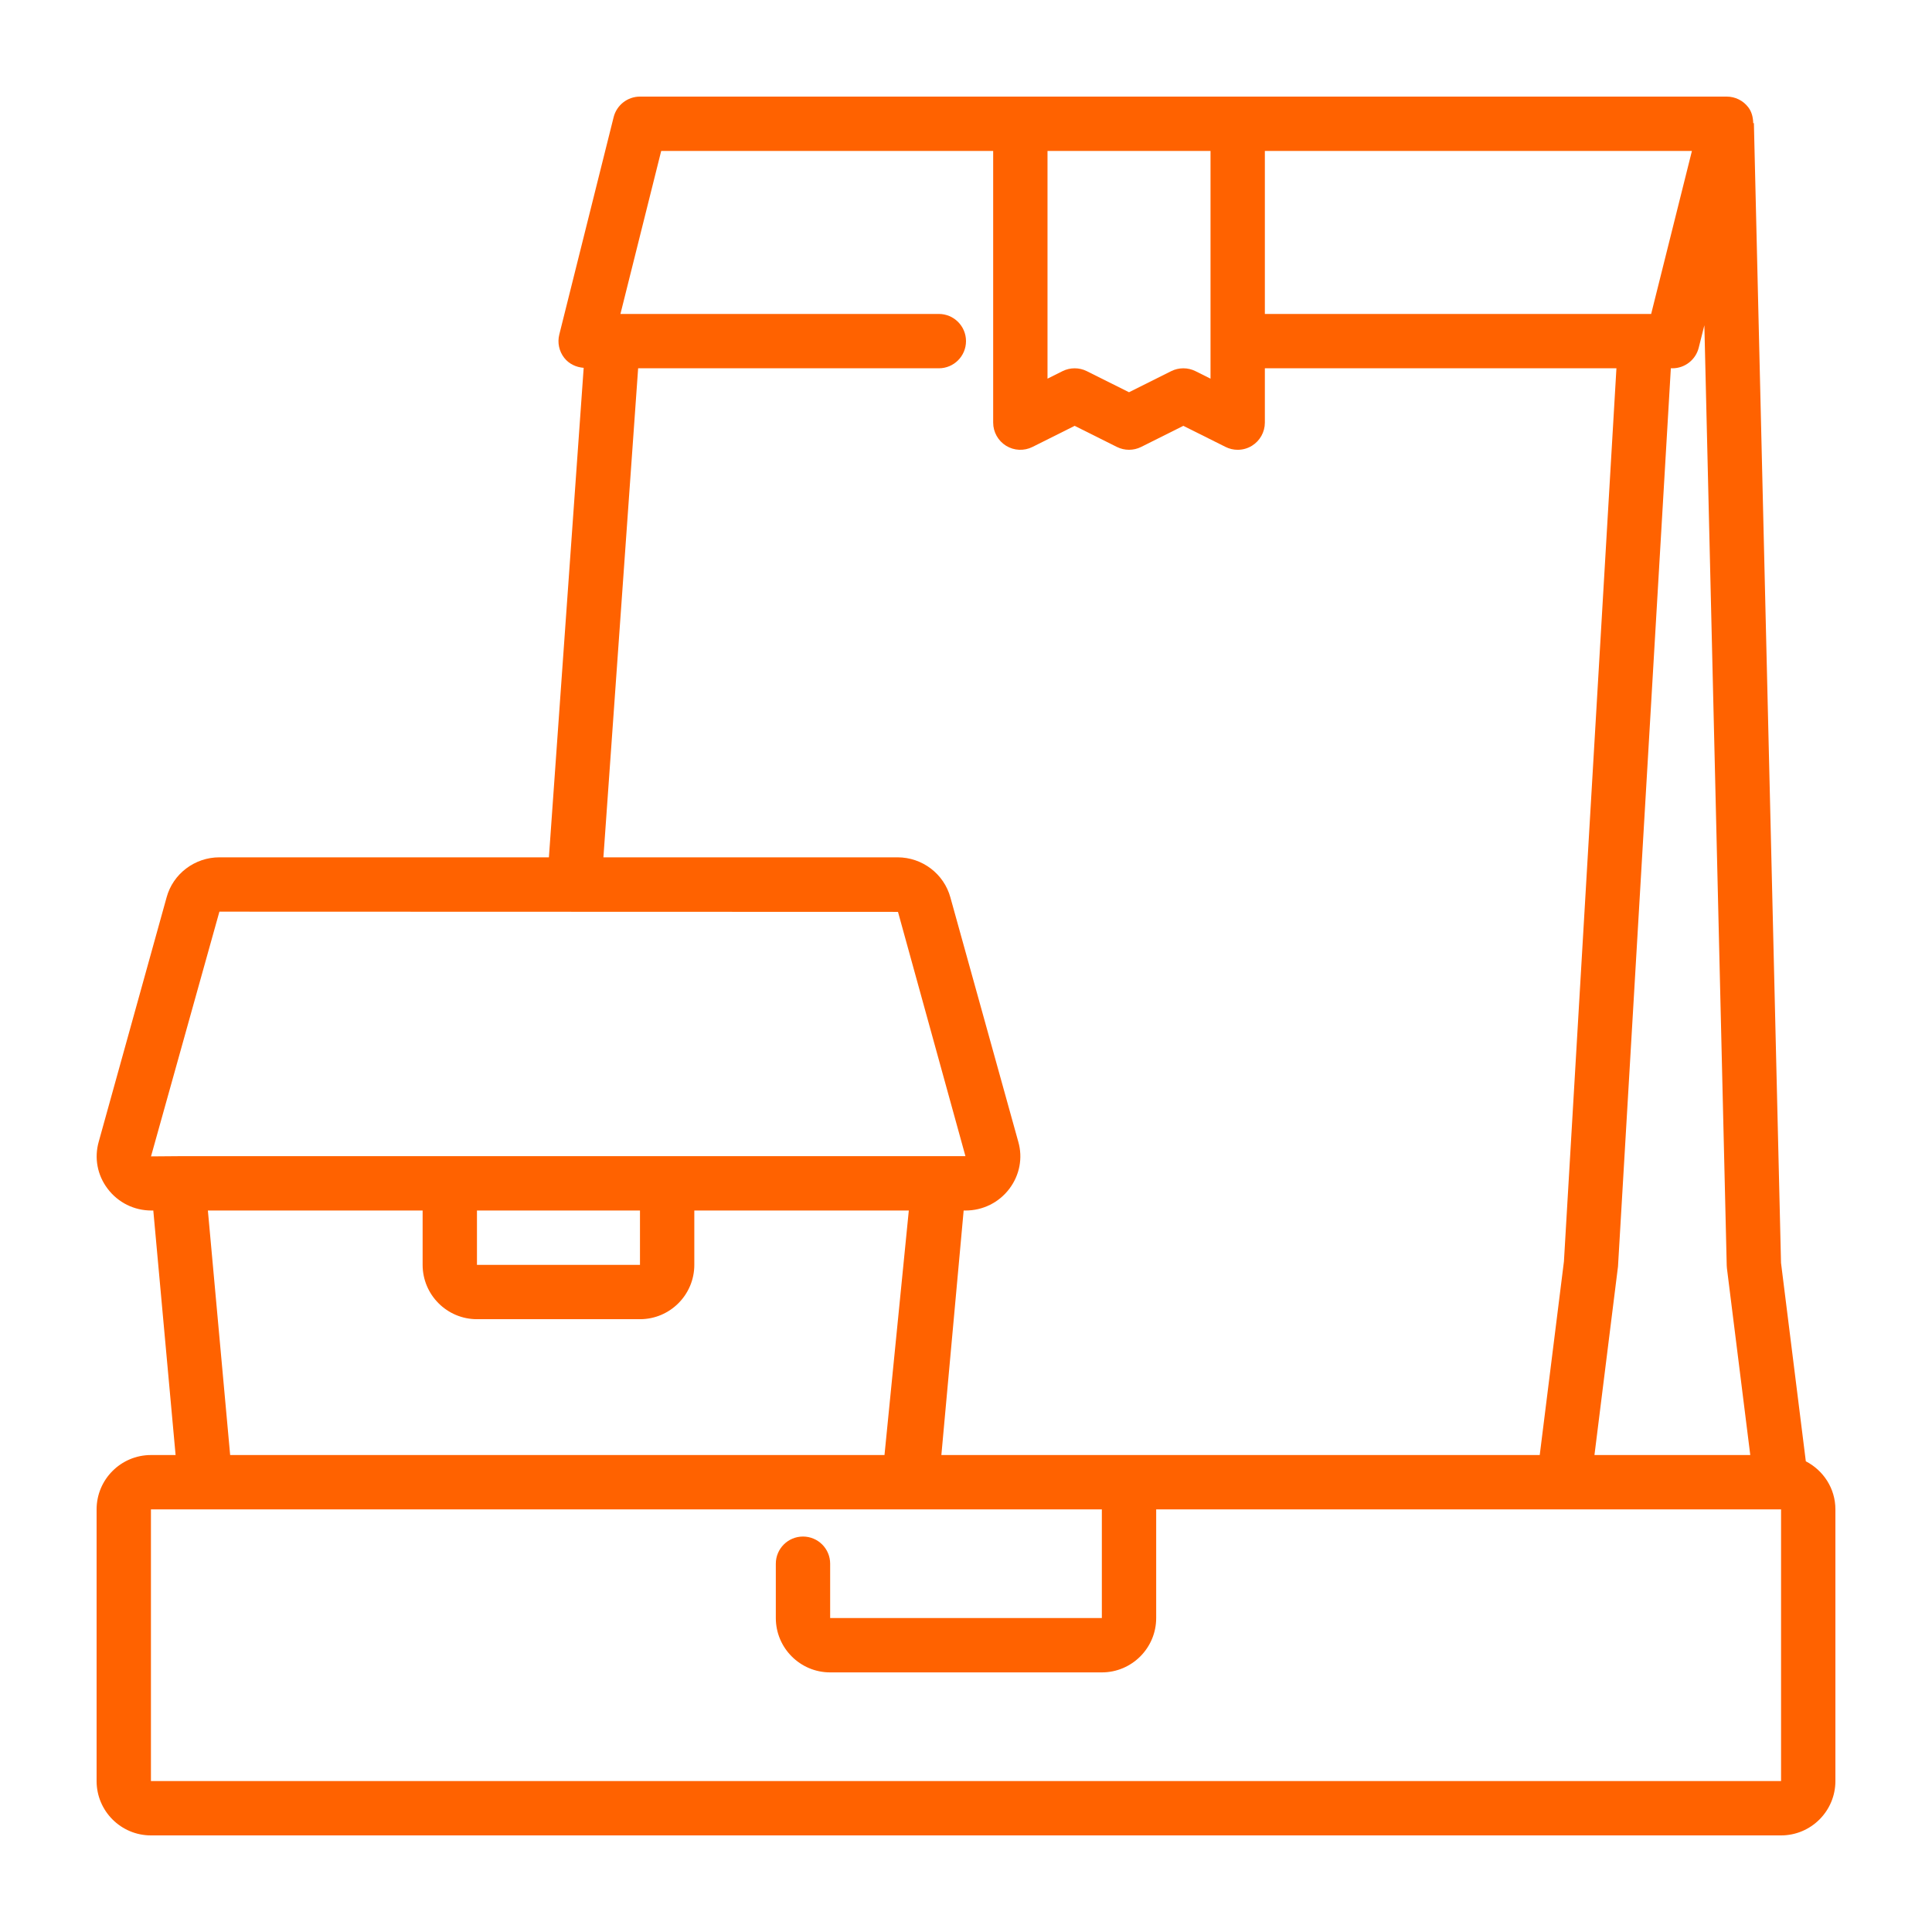 <svg xmlns="http://www.w3.org/2000/svg" width="80" height="80" viewBox="0 0 80 80" fill="none">
  <mask id="mask0_2859_15437" style="mask-type:alpha" maskUnits="userSpaceOnUse" x="0" y="0" width="80" height="80">
    <rect width="80" height="80" fill="#D2D2D7"></rect>
  </mask>
  <g mask="url(#mask0_2859_15437)">
    <path d="M74.775 60.509L73.748 52.292L72.625 5.099L72.597 5.1C72.591 4.862 72.537 4.625 72.386 4.434C72.174 4.16 71.847 4 71.5 4H26.5C25.984 4 25.534 4.352 25.409 4.853L23.159 13.853C23.074 14.189 23.151 14.545 23.363 14.817C23.559 15.068 23.854 15.207 24.169 15.231L22.729 35.5H9.085C8.063 35.5 7.163 36.183 6.899 37.157L4.089 47.273C3.897 47.948 4.029 48.657 4.455 49.221C4.888 49.795 5.55 50.125 6.272 50.125H6.348L7.271 60.25H6.25C5.009 60.25 4 61.259 4 62.5V73.75C4 74.991 5.009 76 6.25 76H73.75C74.991 76 76 74.991 76 73.75V62.5C76 61.63 75.499 60.883 74.775 60.509ZM70.574 13.469L71.5 52.401C71.5 52.439 71.503 52.476 71.508 52.514L72.475 60.25H66.023L66.998 52.441L69.186 15.25H69.25C69.766 15.25 70.216 14.898 70.341 14.397L70.574 13.469ZM68.371 13H52.375V6.25H70.059L68.371 13ZM43.375 6.25H50.125V15.68L49.503 15.369C49.187 15.211 48.813 15.211 48.496 15.369L46.75 16.242L45.003 15.369C44.687 15.211 44.313 15.211 43.996 15.369L43.375 15.68V6.25ZM26.424 15.25H38.875C39.496 15.25 40 14.747 40 14.125C40 13.503 39.496 13 38.875 13H25.691L27.379 6.25H41.125V17.5C41.125 17.89 41.328 18.252 41.658 18.457C41.99 18.663 42.405 18.68 42.753 18.507L44.5 17.633L46.247 18.506C46.563 18.664 46.937 18.664 47.254 18.506L49 17.633L50.747 18.506C50.906 18.586 51.078 18.625 51.25 18.625C51.456 18.625 51.661 18.569 51.842 18.457C52.172 18.252 52.375 17.89 52.375 17.5V15.25H66.933L64.759 52.236L63.757 60.25H38.98L39.903 50.125H39.979C40.701 50.125 41.364 49.795 41.798 49.221C42.222 48.657 42.356 47.947 42.166 47.281L39.354 37.162C39.087 36.183 38.187 35.5 37.165 35.5H24.986L26.424 15.25ZM9.085 37.75L37.184 37.759L39.977 47.875H27.625H18.625H7.375L6.253 47.884L9.085 37.75ZM19.75 50.125H26.5V52.375H19.75V50.125ZM17.5 50.125V52.375C17.5 53.616 18.509 54.625 19.75 54.625H26.5C27.741 54.625 28.75 53.616 28.75 52.375V50.125H37.632L36.625 60.25L9.53 60.249L8.608 50.125H17.5ZM73.75 73.75H6.25V62.5H9.524H36.726H45.625V67H34.375V64.75C34.375 64.128 33.871 63.625 33.25 63.625C32.629 63.625 32.125 64.128 32.125 64.75V67C32.125 68.241 33.134 69.25 34.375 69.25H45.625C46.866 69.25 47.875 68.241 47.875 67V62.5H73.75V73.75Z" fill="#FF6200"></path>
  </g>
</svg>
